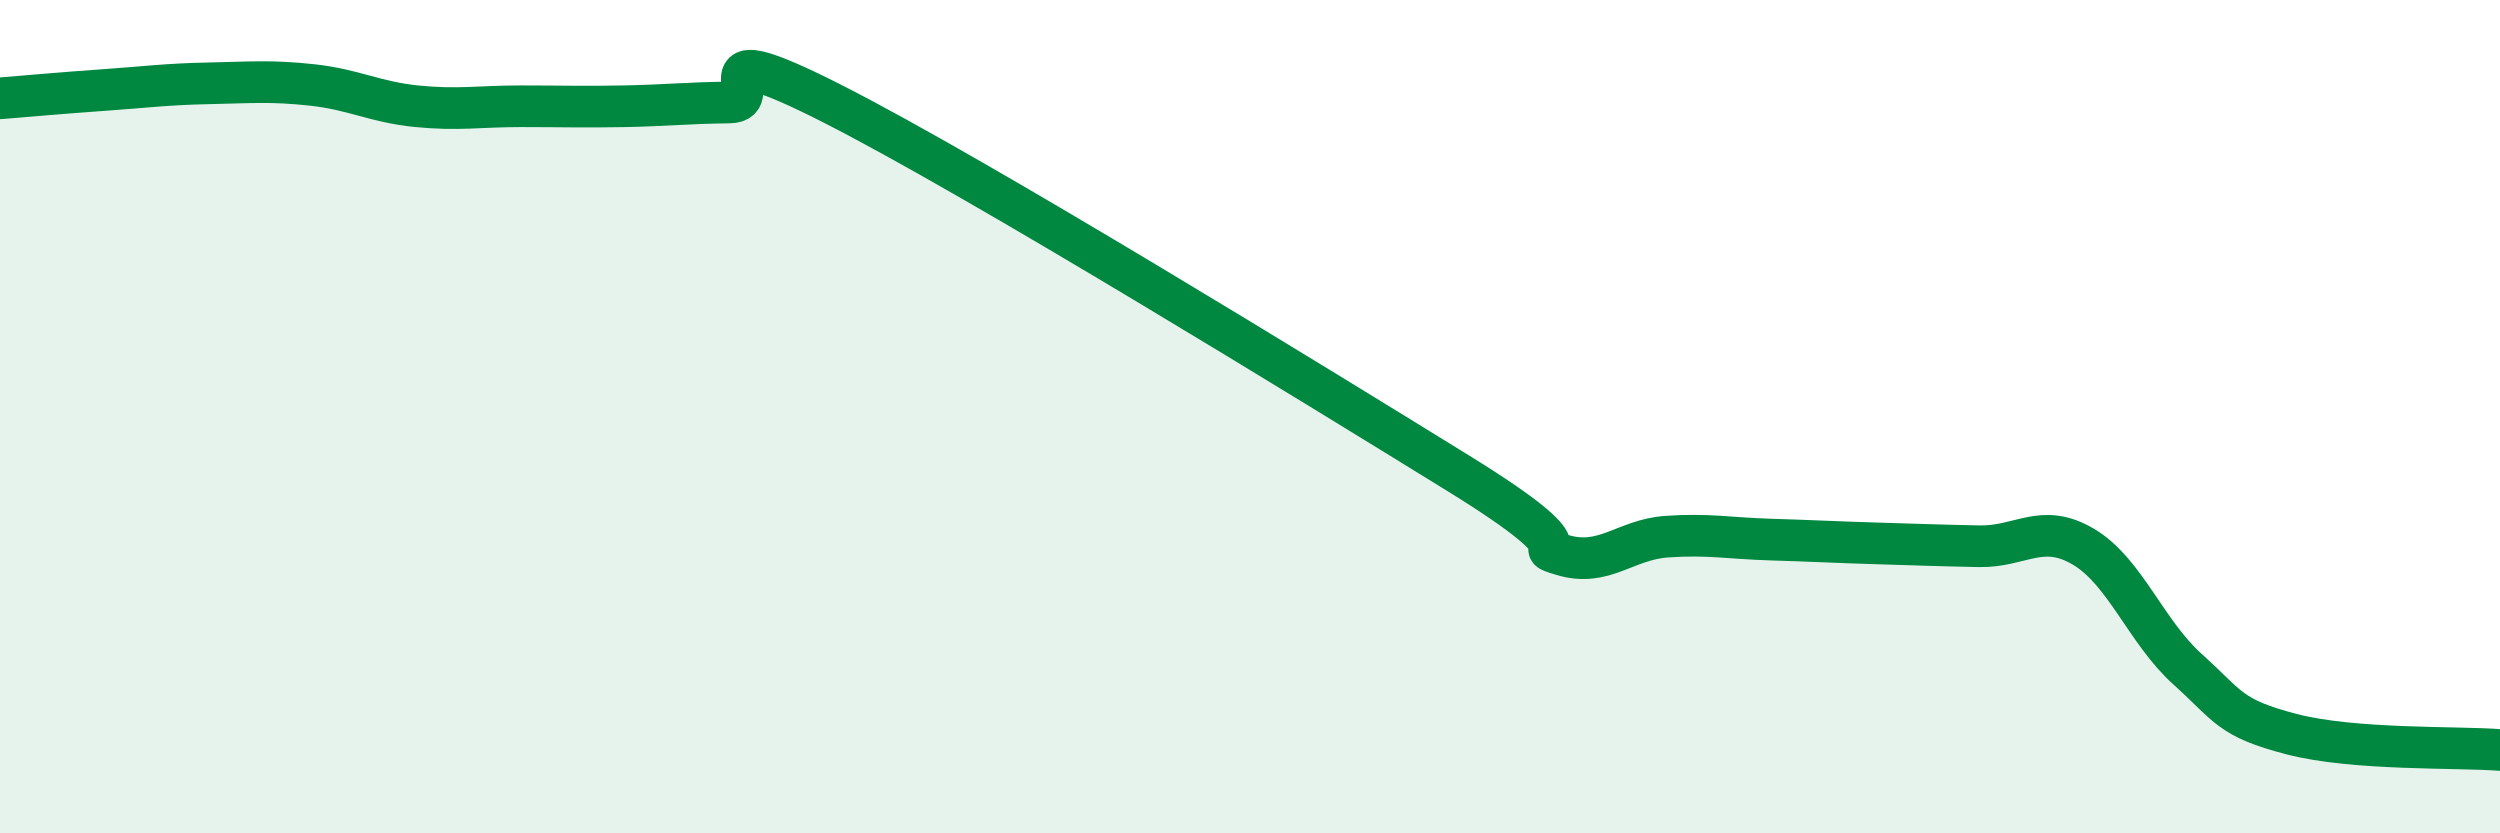 
    <svg width="60" height="20" viewBox="0 0 60 20" xmlns="http://www.w3.org/2000/svg">
      <path
        d="M 0,2.36 C 0.5,2.32 1.5,2.23 2.5,2.16 C 3.5,2.09 4,2.02 5,2 C 6,1.98 6.5,1.93 7.5,2.04 C 8.5,2.15 9,2.45 10,2.55 C 11,2.65 11.5,2.55 12.5,2.55 C 13.5,2.55 14,2.57 15,2.55 C 16,2.53 16.5,2.47 17.5,2.46 C 18.5,2.45 16.5,0.72 20,2.5 C 23.5,4.28 31.5,9.2 35,11.36 C 38.5,13.52 36.5,13.02 37.5,13.32 C 38.5,13.62 39,12.95 40,12.88 C 41,12.81 41.5,12.92 42.5,12.95 C 43.5,12.98 44,13.01 45,13.04 C 46,13.07 46.5,13.09 47.5,13.11 C 48.5,13.13 49,12.53 50,13.12 C 51,13.71 51.5,15.16 52.5,16.06 C 53.5,16.96 53.5,17.23 55,17.62 C 56.5,18.01 59,17.92 60,18L60 20L0 20Z"
        fill="#008740"
        opacity="0.1"
        stroke-linecap="round"
        stroke-linejoin="round"
      />
      <path
        d="M 0,2.36 C 0.5,2.32 1.5,2.23 2.5,2.16 C 3.5,2.09 4,2.02 5,2 C 6,1.98 6.5,1.93 7.5,2.04 C 8.5,2.15 9,2.45 10,2.55 C 11,2.65 11.5,2.55 12.5,2.55 C 13.5,2.55 14,2.57 15,2.55 C 16,2.53 16.5,2.47 17.5,2.46 C 18.5,2.45 16.5,0.72 20,2.5 C 23.5,4.28 31.5,9.2 35,11.36 C 38.5,13.52 36.5,13.02 37.5,13.32 C 38.5,13.62 39,12.95 40,12.88 C 41,12.81 41.5,12.92 42.5,12.95 C 43.5,12.98 44,13.01 45,13.04 C 46,13.07 46.5,13.09 47.5,13.11 C 48.5,13.13 49,12.53 50,13.12 C 51,13.71 51.5,15.16 52.5,16.06 C 53.5,16.96 53.5,17.23 55,17.62 C 56.5,18.01 59,17.92 60,18"
        stroke="#008740"
        stroke-width="1"
        fill="none"
        stroke-linecap="round"
        stroke-linejoin="round"
      />
    </svg>
  